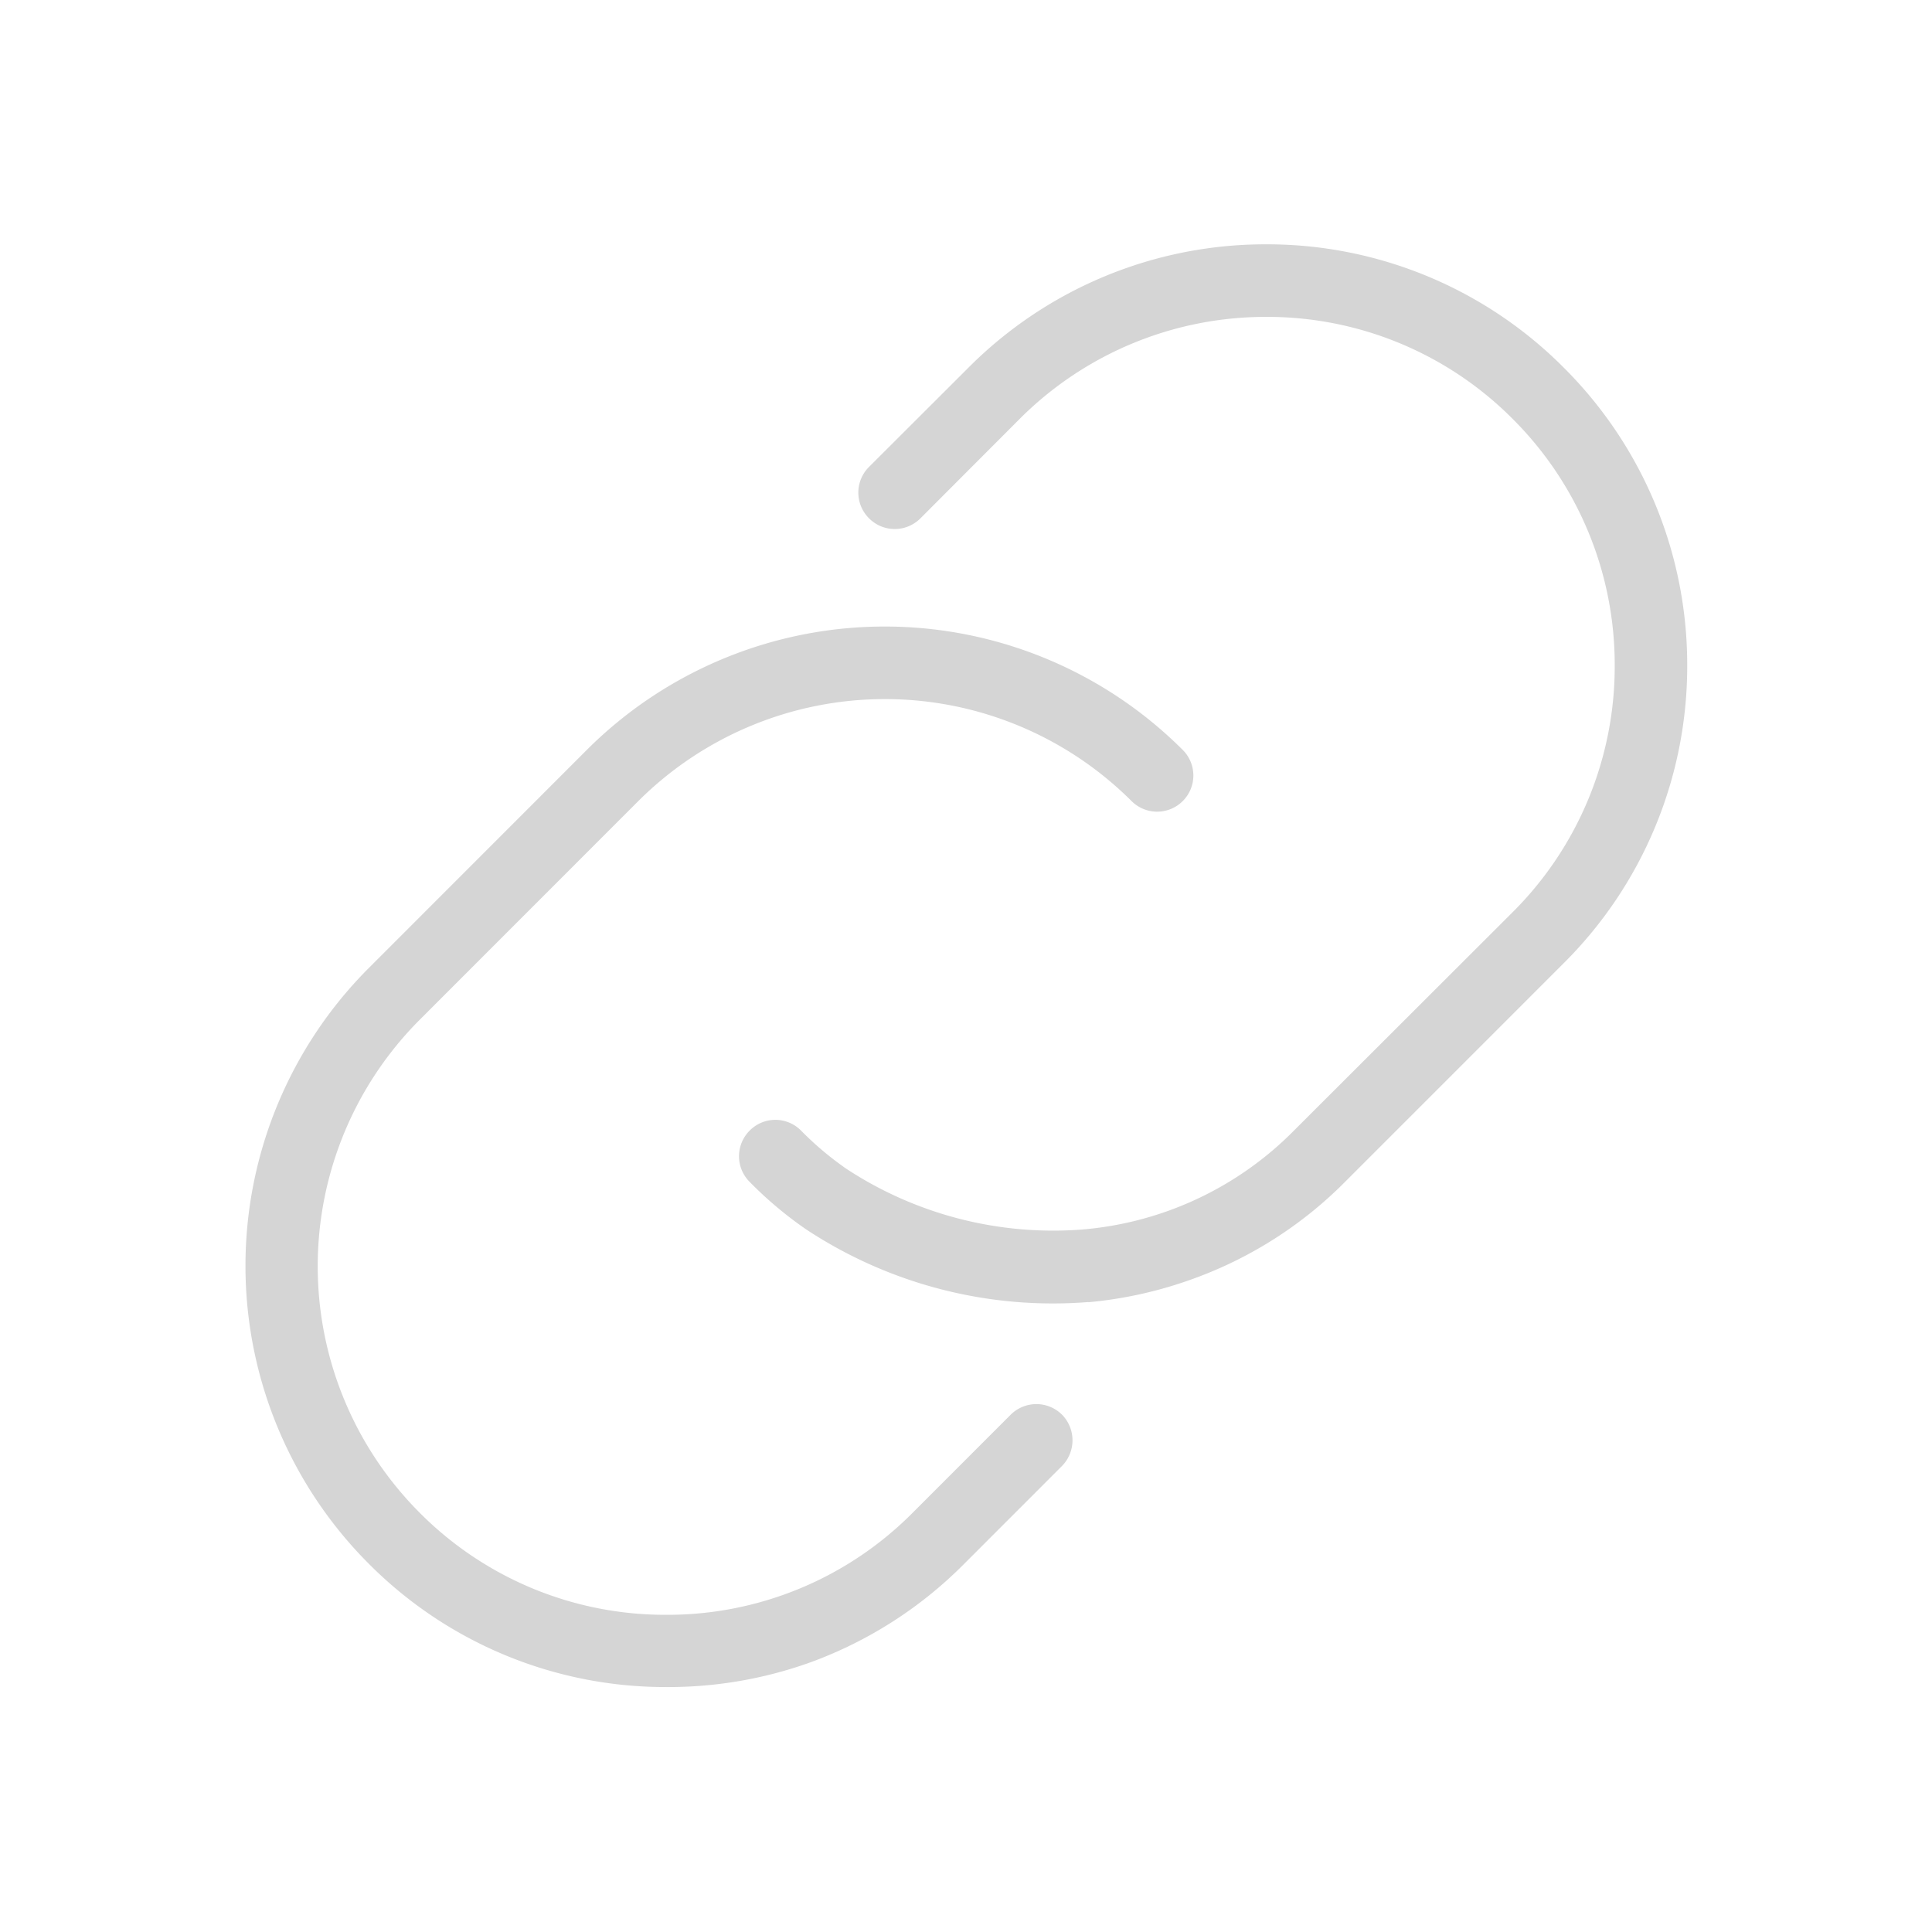 <svg xmlns="http://www.w3.org/2000/svg" width="40" height="40" viewBox="0 0 40 40">
  <g id="manager_travel_approval_link" transform="translate(-2494 -602)">
    <rect id="Rectangle_386" data-name="Rectangle 386" width="40" height="40" transform="translate(2494 602)" fill="none"/>
    <path id="Union_9" data-name="Union 9" d="M-17959.863-4937.383a8.657,8.657,0,0,1-4.914-4.509,8.724,8.724,0,0,1,4.215-11.583l5.8-2.706a8.726,8.726,0,0,1,11.584,4.221.747.747,0,0,1-.365,1,.749.749,0,0,1-.992-.365,7.229,7.229,0,0,0-9.6-3.49l-5.8,2.706a7.223,7.223,0,0,0-3.488,9.591,7.164,7.164,0,0,0,4.07,3.729,7.149,7.149,0,0,0,5.52-.239l2.6-1.213a.754.754,0,0,1,1,.361.758.758,0,0,1-.365,1l-2.6,1.213a8.666,8.666,0,0,1-3.68.825A8.694,8.694,0,0,1-17959.863-4937.383Zm10.943-4.5a9.27,9.27,0,0,1-4.969-3.4,7.916,7.916,0,0,1-.771-1.334.75.75,0,0,1,.361-1,.747.747,0,0,1,1,.361,6.525,6.525,0,0,0,.582,1.023c0,.009.014.018.018.027a7.8,7.8,0,0,0,4.172,2.868,6.971,6.971,0,0,0,4.824-.428l5.8-2.7a7.178,7.178,0,0,0,3.729-4.076,7.184,7.184,0,0,0-.238-5.515,7.163,7.163,0,0,0-4.072-3.733,7.2,7.2,0,0,0-5.523.239l-2.633,1.231a.75.75,0,0,1-1-.365.75.75,0,0,1,.365-1l2.635-1.226a8.675,8.675,0,0,1,6.664-.293,8.662,8.662,0,0,1,4.92,4.509,8.681,8.681,0,0,1,.293,6.665,8.672,8.672,0,0,1-4.51,4.919l-5.8,2.705a8.494,8.494,0,0,1-3.611.812A8.618,8.618,0,0,1-17948.92-4941.879Z" transform="translate(21073.227 -866.084) rotate(-20)" fill="#d5d5d5"/>
  </g>
</svg>
